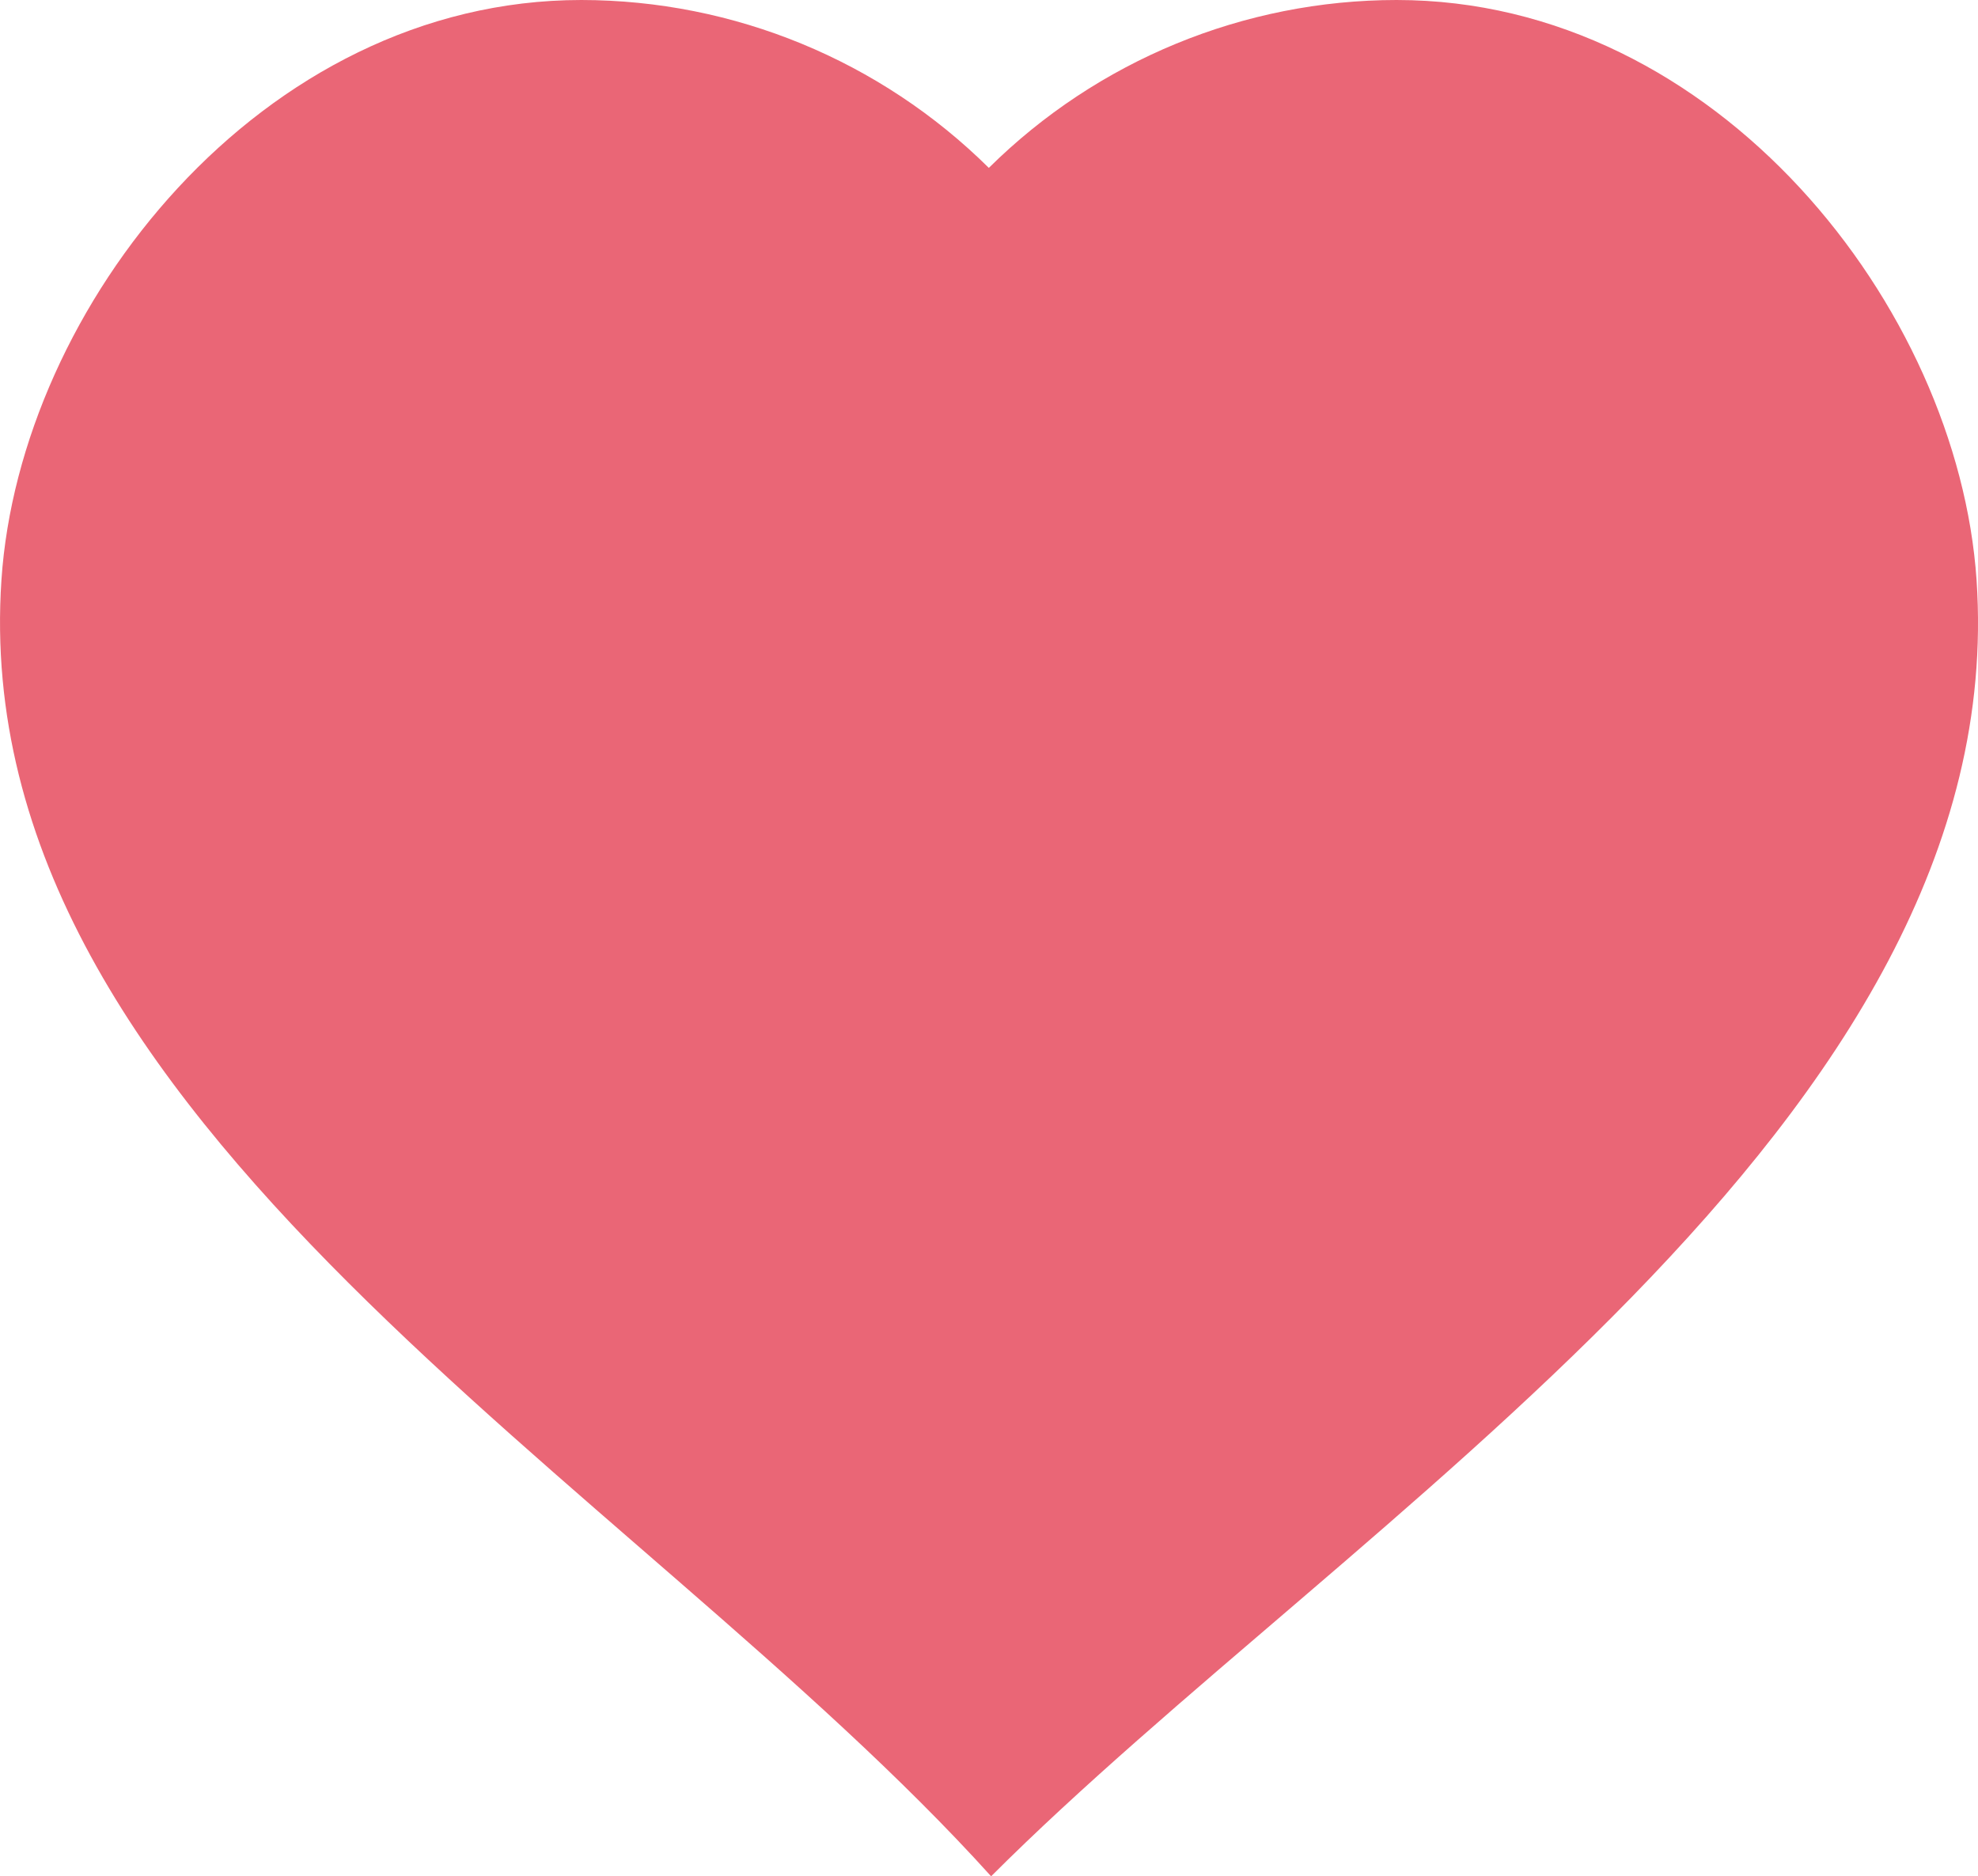 <?xml version="1.0" encoding="UTF-8" standalone="no"?>
<!-- Created with Inkscape (http://www.inkscape.org/) -->

<svg
   xmlns:dc="http://purl.org/dc/elements/1.1/"
   xmlns:cc="http://creativecommons.org/ns#"
   xmlns:rdf="http://www.w3.org/1999/02/22-rdf-syntax-ns#"
   xmlns:svg="http://www.w3.org/2000/svg"
   xmlns="http://www.w3.org/2000/svg"
   xmlns:sodipodi="http://sodipodi.sourceforge.net/DTD/sodipodi-0.dtd"
   xmlns:inkscape="http://www.inkscape.org/namespaces/inkscape"
   width="23.4mm"
   height="22.196mm"
   viewBox="0 0 23.4 22.196"
   version="1.1"
   id="svg8"
   inkscape:version="0.92.4 (5da689c313, 2019-01-14)"
   sodipodi:docname="heart.svg">
  <defs
     id="defs2" />
  <sodipodi:namedview
     id="base"
     pagecolor="#ffffff"
     bordercolor="#666666"
     borderopacity="1.0"
     inkscape:pageopacity="0.0"
     inkscape:pageshadow="2"
     inkscape:zoom="0.98994949"
     inkscape:cx="94.550431"
     inkscape:cy="2.3233543"
     inkscape:document-units="mm"
     inkscape:current-layer="layer1"
     showgrid="false"
     inkscape:window-width="1366"
     inkscape:window-height="705"
     inkscape:window-x="-8"
     inkscape:window-y="-8"
     inkscape:window-maximized="1" />
  <g
     inkscape:label="Layer 1"
     inkscape:groupmode="layer"
     id="layer1"
     transform="translate(86.715,-259.284)">
    <path
       style="opacity:1;fill:#ea6676;fill-opacity:1;stroke:none;stroke-width:0.017;stroke-linecap:round;stroke-linejoin:round;stroke-miterlimit:4;stroke-dasharray:none;stroke-dashoffset:0;stroke-opacity:1;paint-order:markers fill stroke"
       d="m -79.837,259.284 c -3.789,-4e-5 -6.646,3.634 -6.861,6.861 -0.429,6.417 7.477,10.648 11.708,15.335 4.233,-4.233 12.092,-8.929 11.658,-15.335 -0.219,-3.227 -3.072,-6.861 -6.861,-6.861 -1.807,0.001 -3.54,0.715 -4.824,1.986 -1.283,-1.27 -3.014,-1.984 -4.82,-1.986 z"
       id="rect823"
       inkscape:connector-curvature="0"
       sodipodi:nodetypes="cacaccc" />
  </g>
</svg>
